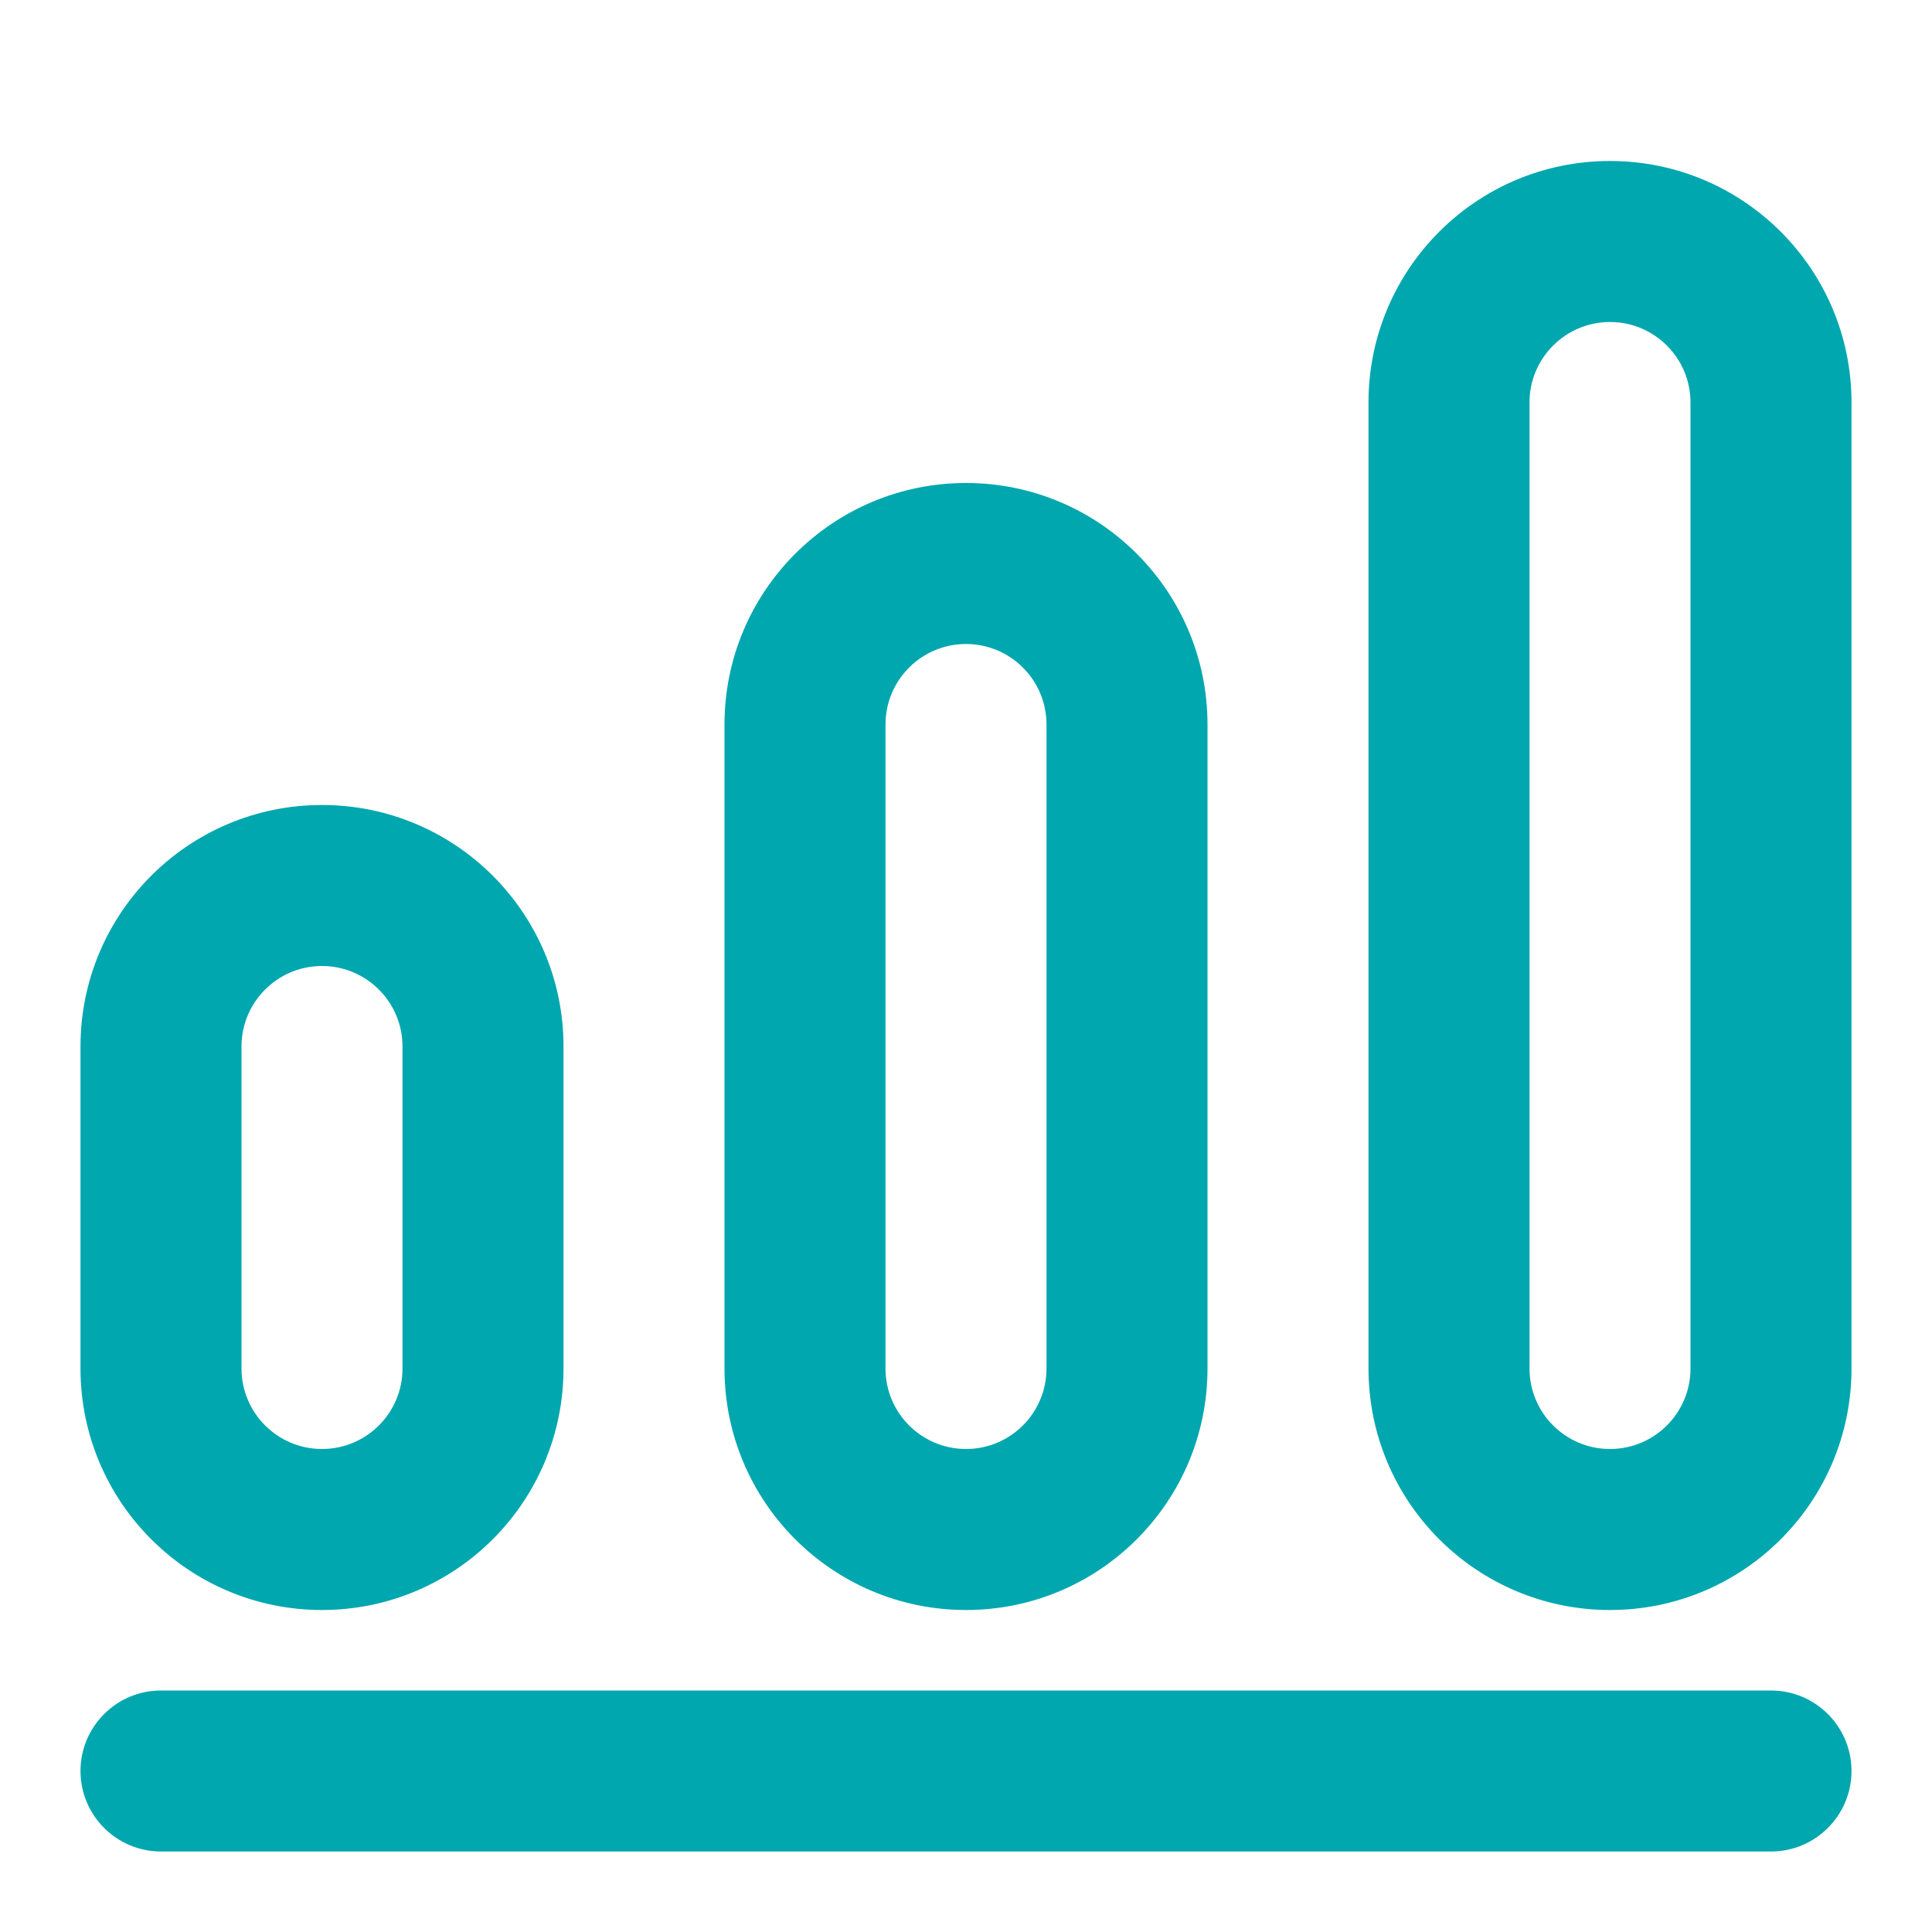 <svg width="24" height="24" viewBox="0 0 24 24" fill="none" xmlns="http://www.w3.org/2000/svg">
<path fill-rule="evenodd" clip-rule="evenodd" d="M23 5C23 3.343 21.657 2 20 2C18.343 2 17 3.343 17 5V17C17 18.657 18.343 20 20 20C21.657 20 23 18.657 23 17V5ZM19 5C19 4.448 19.448 4 20 4C20.552 4 21 4.448 21 5V17C21 17.552 20.552 18 20 18C19.448 18 19 17.552 19 17V5Z" fill="#00A7AF"/>
<path fill-rule="evenodd" clip-rule="evenodd" d="M12 6C13.657 6 15 7.343 15 9V17C15 18.657 13.657 20 12 20C10.343 20 9 18.657 9 17V9C9 7.343 10.343 6 12 6ZM12 8C11.448 8 11 8.448 11 9V17C11 17.552 11.448 18 12 18C12.552 18 13 17.552 13 17V9C13 8.448 12.552 8 12 8Z" fill="#00A7AF"/>
<path fill-rule="evenodd" clip-rule="evenodd" d="M4 10C5.657 10 7 11.343 7 13V17C7 18.657 5.657 20 4 20C2.343 20 1 18.657 1 17V13C1 11.343 2.343 10 4 10ZM3 13V17C3 17.552 3.448 18 4 18C4.552 18 5 17.552 5 17V13C5 12.448 4.552 12 4 12C3.448 12 3 12.448 3 13Z" fill="#00A7AF"/>
<path d="M2 21C1.448 21 1 21.448 1 22C1 22.552 1.448 23 2 23H22C22.552 23 23 22.552 23 22C23 21.448 22.552 21 22 21H2Z" fill="#00A7AF"/>
</svg>
